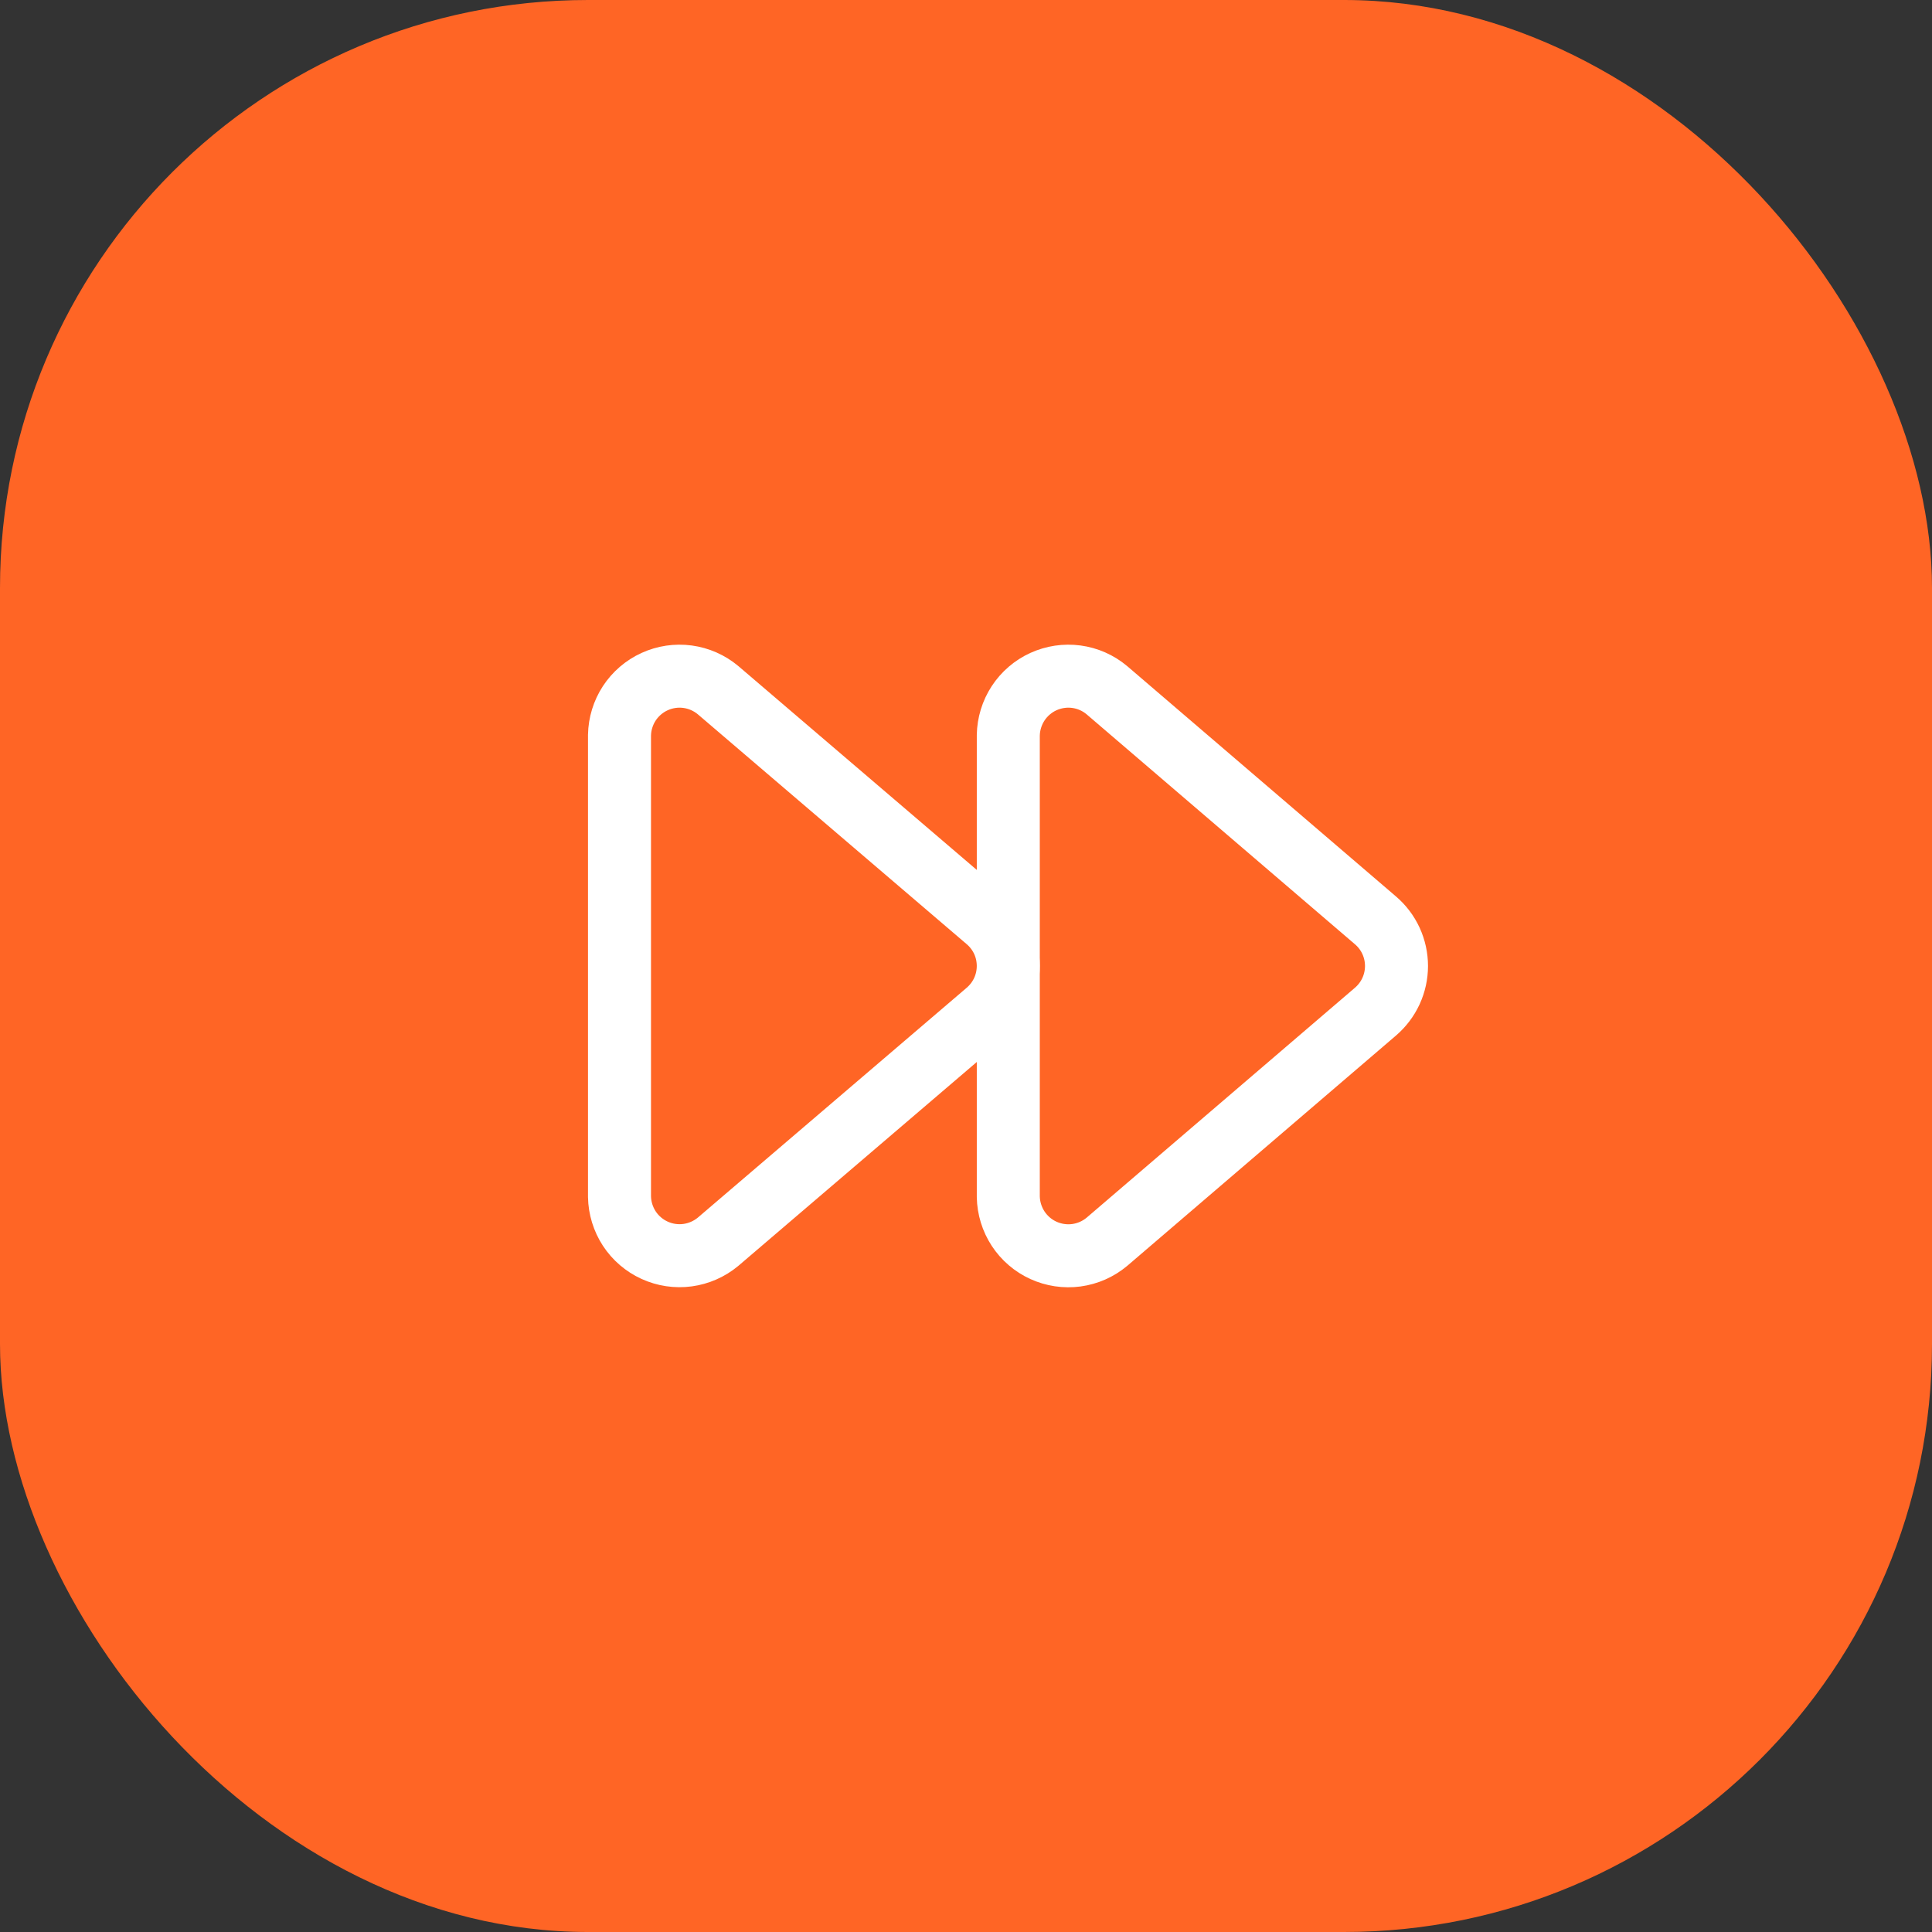 <?xml version="1.0" encoding="UTF-8"?> <svg xmlns="http://www.w3.org/2000/svg" width="46" height="46" viewBox="0 0 46 46" fill="none"><rect x="0" y="0" width="46" height="46" fill="#333333" stroke="none"/><rect width="46" height="46" rx="14" fill="#FF6525"></rect><path d="M14.75 17.505V28.493C14.755 28.762 14.836 29.025 14.983 29.251C15.131 29.477 15.34 29.656 15.585 29.768C15.83 29.88 16.102 29.921 16.37 29.885C16.637 29.849 16.889 29.738 17.096 29.566L23.506 24.086C23.663 23.951 23.789 23.785 23.876 23.597C23.962 23.409 24.007 23.205 24.007 22.999C24.007 22.792 23.962 22.588 23.876 22.4C23.789 22.213 23.663 22.046 23.506 21.912L17.096 16.432C16.889 16.259 16.637 16.148 16.37 16.112C16.102 16.076 15.83 16.117 15.585 16.229C15.34 16.341 15.131 16.521 14.983 16.746C14.836 16.972 14.755 17.235 14.75 17.505Z" stroke="white" stroke-width="1.5" stroke-linecap="round" stroke-linejoin="round"></path><path d="M24.007 17.506V28.494C24.012 28.763 24.093 29.026 24.24 29.252C24.388 29.478 24.597 29.658 24.842 29.77C25.088 29.882 25.36 29.923 25.628 29.887C25.895 29.851 26.147 29.74 26.354 29.567L32.749 24.087C32.906 23.952 33.032 23.786 33.119 23.598C33.205 23.41 33.25 23.206 33.25 23C33.25 22.793 33.205 22.589 33.119 22.401C33.032 22.213 32.906 22.047 32.749 21.913L26.354 16.433C26.147 16.259 25.895 16.148 25.628 16.112C25.36 16.076 25.088 16.117 24.842 16.229C24.597 16.341 24.388 16.521 24.24 16.747C24.093 16.973 24.012 17.236 24.007 17.506Z" stroke="white" stroke-width="1.5" stroke-linecap="round" stroke-linejoin="round"></path></svg> 